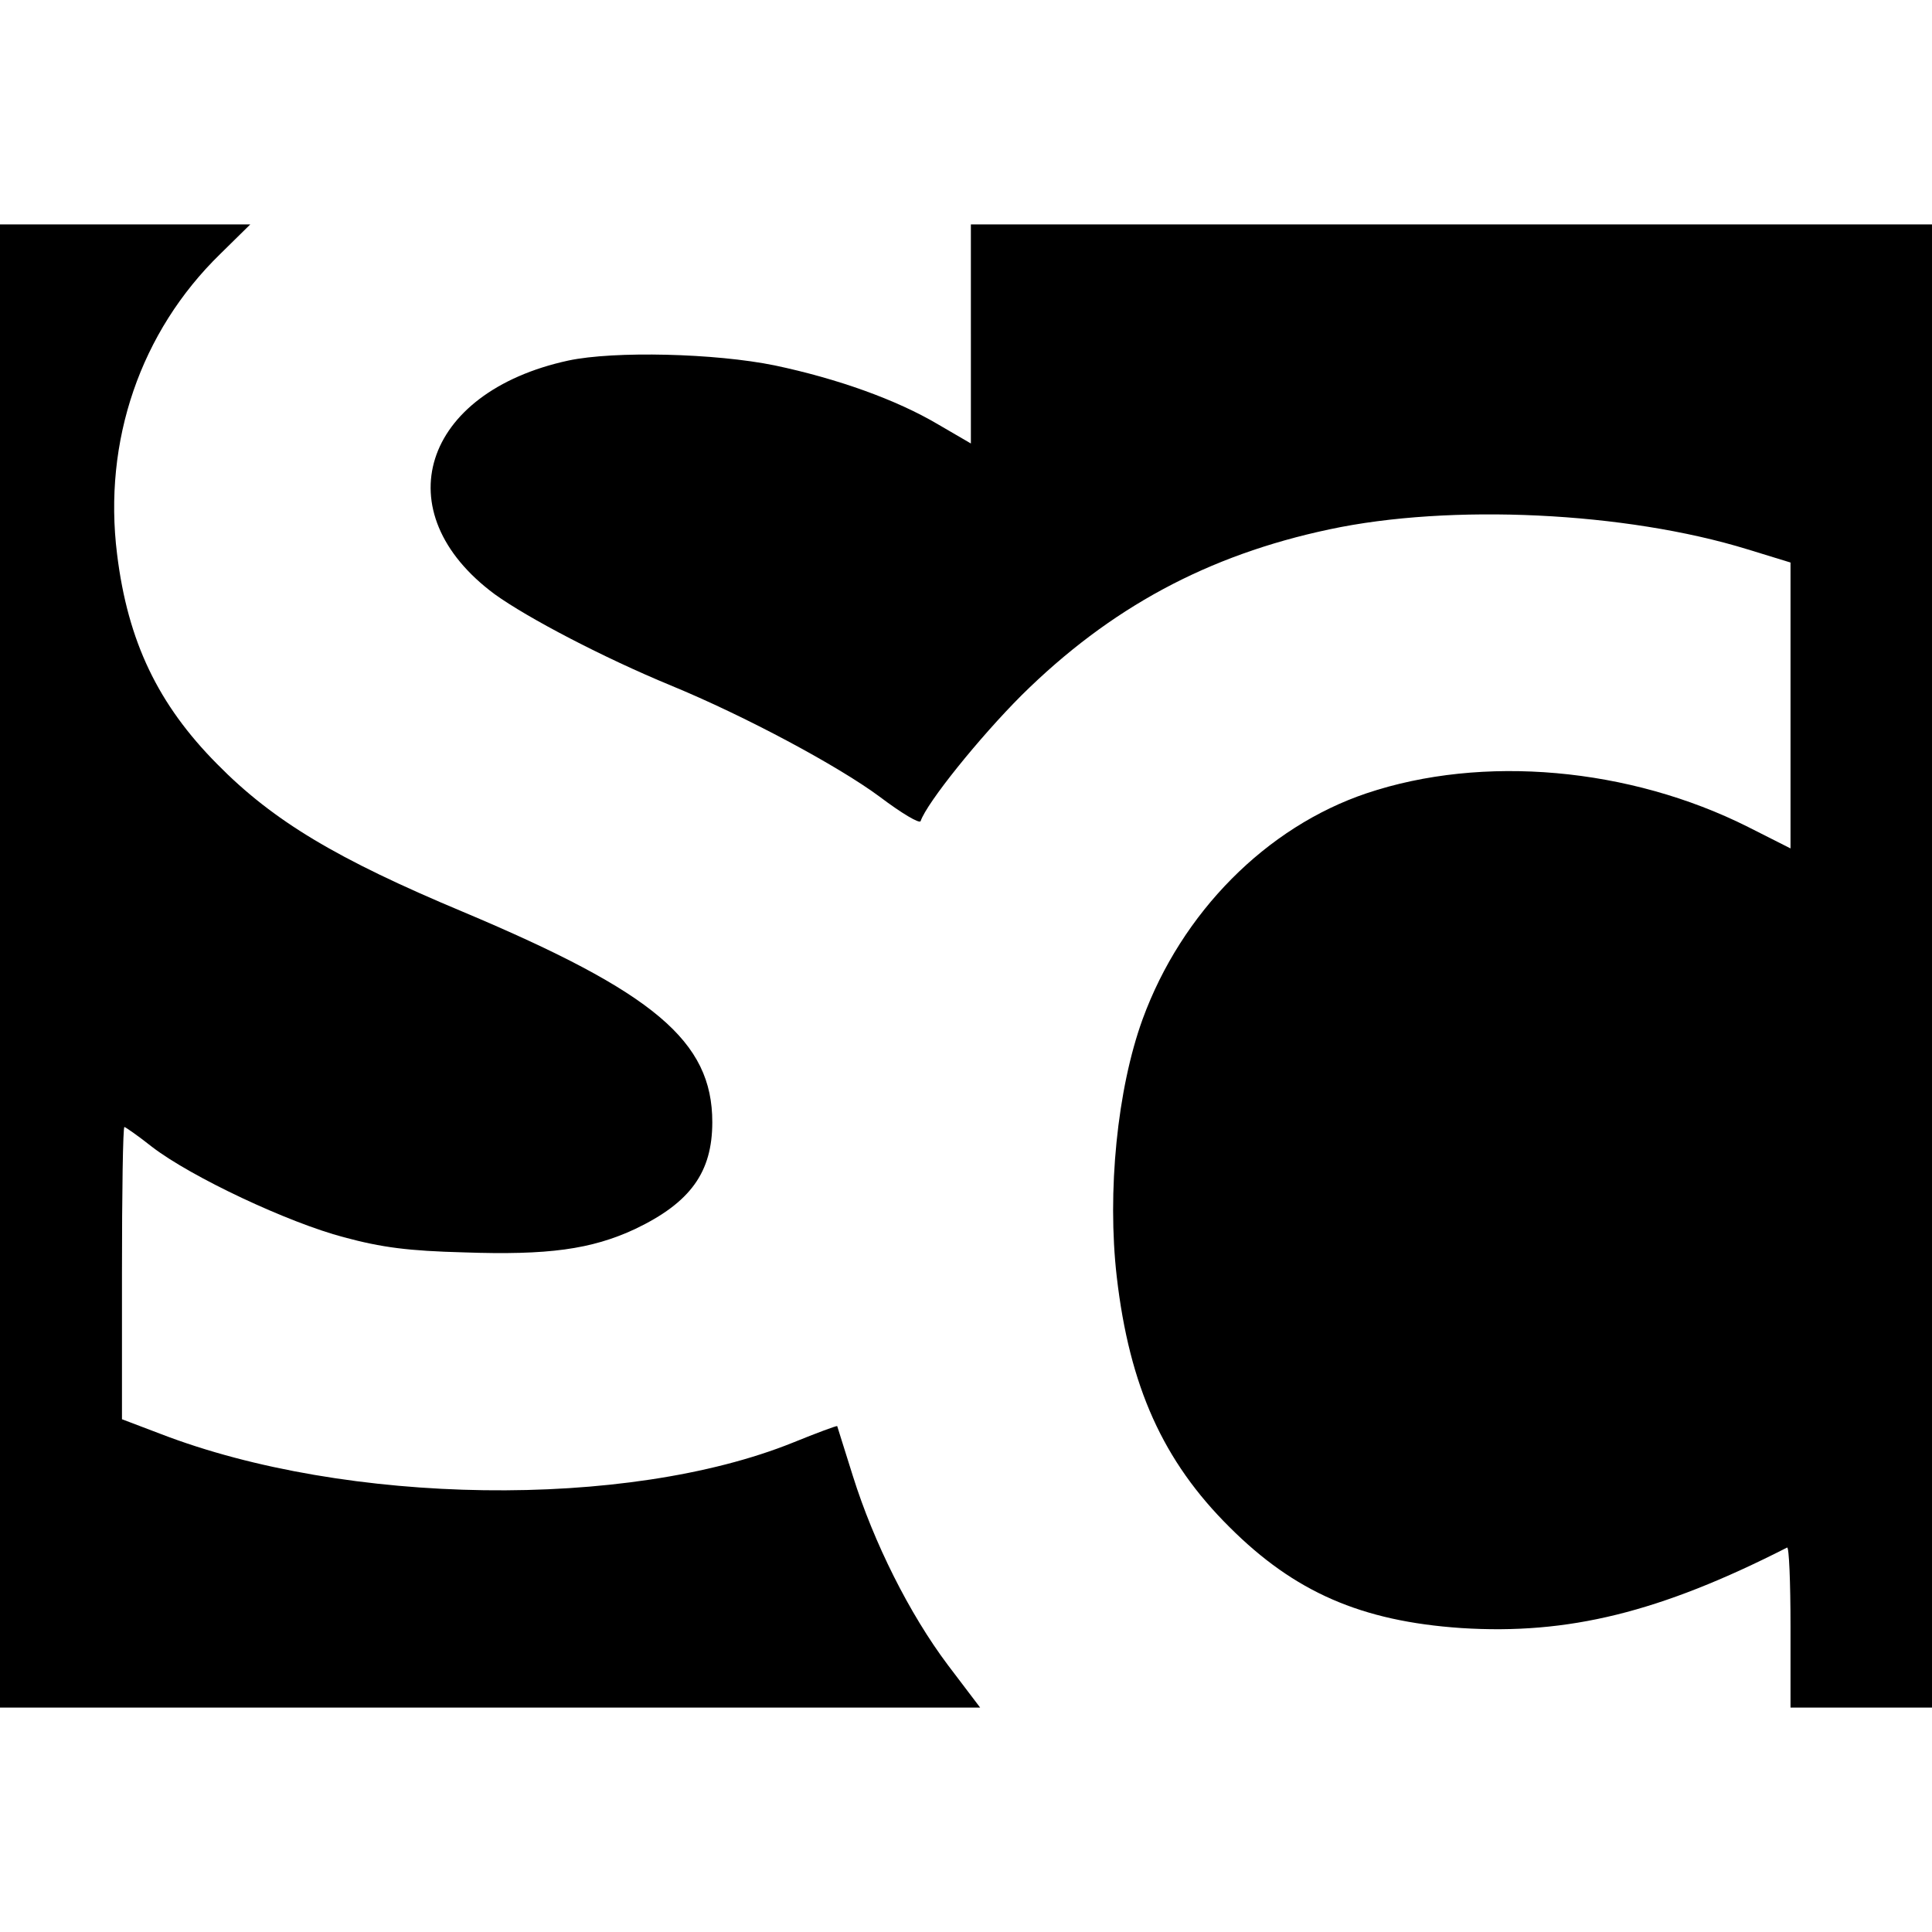 <?xml version="1.0" standalone="no"?>
<!DOCTYPE svg PUBLIC "-//W3C//DTD SVG 20010904//EN"
 "http://www.w3.org/TR/2001/REC-SVG-20010904/DTD/svg10.dtd">
<svg version="1.0" xmlns="http://www.w3.org/2000/svg"
 width="396pt" height="396pt" viewBox="0 0 396 396"
 preserveAspectRatio="xMidYMid meet">
<g transform="translate(0,396) scale(0.1,-0.1)"
fill="#000000" stroke="none">
<path d="M0 1980 l0 -1520 1004 0 1005 0 -66 87 c-79 105 -152 251 -195 388
-17 55 -32 101 -32 102 -1 1 -42 -14 -91 -34 -340 -137 -915 -129 -1296 18
l-79 30 0 300 c0 164 2 299 5 299 2 0 28 -18 57 -41 81 -62 279 -155 393 -185
78 -21 132 -28 246 -31 172 -6 261 6 351 48 113 54 158 116 158 219 0 166
-119 266 -511 431 -258 108 -389 186 -504 303 -121 122 -183 251 -205 430 -29
232 48 456 211 615 l62 61 -256 0 -257 0 0 -1520z"/>
<path d="M1990 3276 l0 -225 -67 39 c-86 51 -207 94 -335 121 -122 25 -329 30
-423 10 -300 -65 -378 -311 -151 -479 68 -49 223 -130 361 -187 153 -63 343
-165 428 -228 45 -34 82 -56 84 -50 13 38 121 172 207 258 181 179 381 287
631 340 248 53 607 36 857 -41 l88 -27 0 -293 0 -293 -87 44 c-243 122 -544
149 -782 69 -205 -69 -379 -244 -459 -463 -52 -143 -73 -354 -53 -528 26 -225
95 -378 231 -513 133 -133 270 -193 475 -207 219 -14 407 32 668 165 4 2 7
-71 7 -162 l0 -166 145 0 145 0 0 1520 0 1520 -985 0 -985 0 0 -224z"/>
</g>
</svg>
